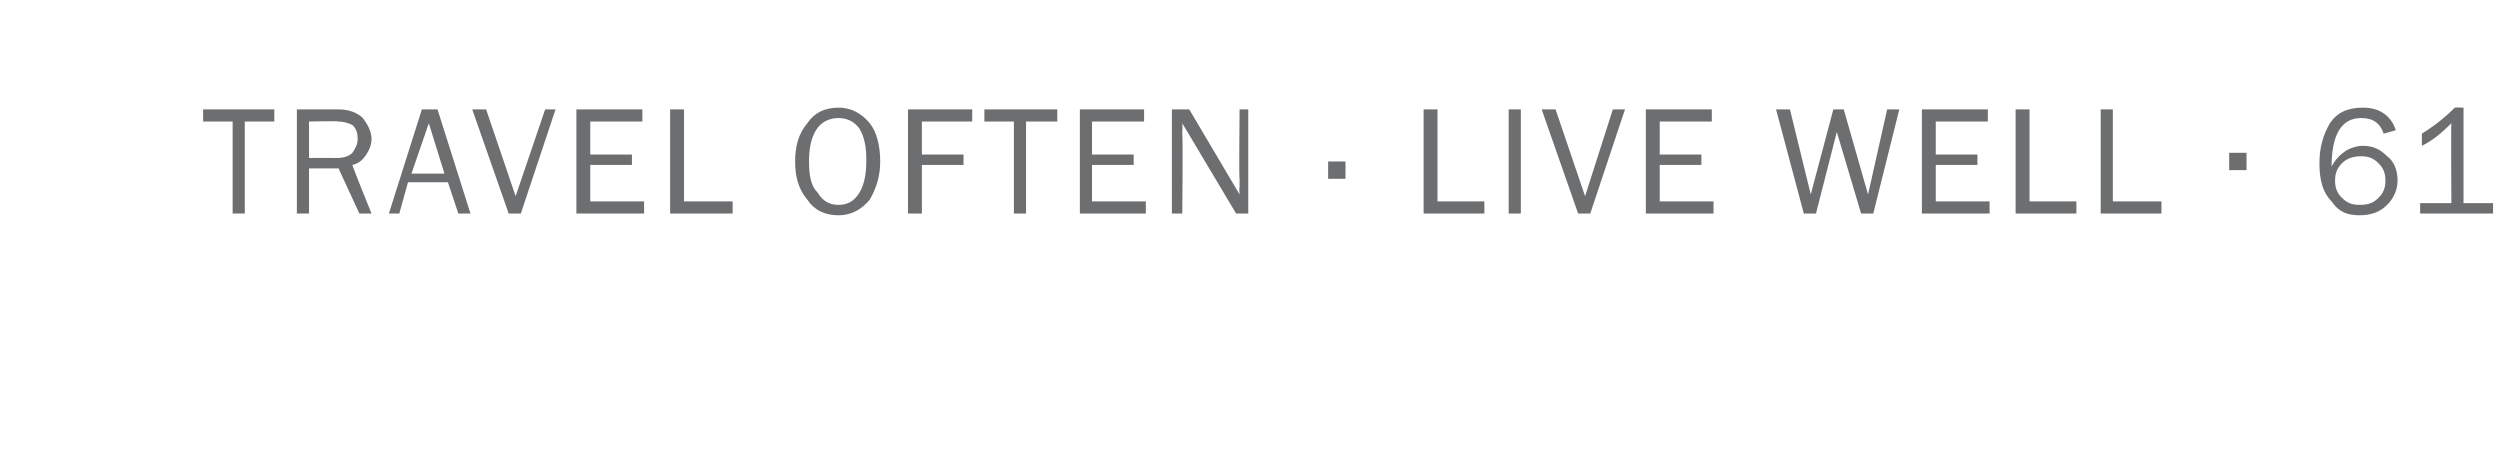 <?xml version="1.0" standalone="no"?>
<!DOCTYPE svg PUBLIC "-//W3C//DTD SVG 1.1//EN" "http://www.w3.org/Graphics/SVG/1.1/DTD/svg11.dtd">
<svg xmlns="http://www.w3.org/2000/svg" version="1.1" width="144px" height="26.7px" viewBox="0 -6 144 26.7" style="top:-6px">
  <desc>TRAVEL OFTEN LIVE WELL 61</desc>
  <defs/>
  <g id="Polygon141662">
    <path d="M 14.1 6.3 L 13.4 6.3 L 13.4 1 L 11.7 1 L 11.7 0.3 L 15.8 0.3 L 15.8 1 L 14.1 1 L 14.1 6.3 Z M 21.4 6.3 L 20.7 6.3 L 19.5 3.7 L 17.8 3.7 L 17.8 6.3 L 17.1 6.3 L 17.1 0.3 C 17.1 0.3 19.49 0.3 19.5 0.3 C 20.1 0.3 20.6 0.5 20.9 0.8 C 21.2 1.2 21.4 1.6 21.4 2 C 21.4 2.3 21.3 2.6 21.1 2.9 C 20.9 3.2 20.7 3.4 20.3 3.5 C 20.27 3.52 21.4 6.3 21.4 6.3 Z M 17.8 3.1 C 17.8 3.1 19.4 3.09 19.4 3.1 C 19.8 3.1 20.1 3 20.3 2.8 C 20.5 2.5 20.6 2.3 20.6 2 C 20.6 1.6 20.5 1.4 20.3 1.2 C 20.1 1.1 19.8 1 19.5 1 C 19.49 0.96 17.8 1 17.8 1 L 17.8 3.1 Z M 27.1 6.3 L 26.4 6.3 L 25.8 4.5 L 23.5 4.5 L 23 6.3 L 22.4 6.3 L 24.3 0.3 L 25.2 0.3 L 27.1 6.3 Z M 25.6 4 L 24.7 1.1 L 23.7 4 L 25.6 4 Z M 32 0.3 L 30 6.3 L 29.3 6.3 L 27.2 0.3 L 28 0.3 L 29.7 5.3 L 31.4 0.3 L 32 0.3 Z M 37.1 5.6 L 37.1 6.3 L 33.2 6.3 L 33.2 0.3 L 37 0.3 L 37 1 L 34 1 L 34 2.9 L 36.4 2.9 L 36.4 3.5 L 34 3.5 L 34 5.6 L 37.1 5.6 Z M 42.2 5.6 L 42.2 6.3 L 38.6 6.3 L 38.6 0.3 L 39.4 0.3 L 39.4 5.6 L 42.2 5.6 Z M 48.3 6.4 C 47.5 6.4 46.9 6.1 46.5 5.5 C 46 4.9 45.8 4.2 45.8 3.3 C 45.8 2.4 46 1.7 46.5 1.1 C 46.9 0.5 47.5 0.2 48.3 0.2 C 49 0.2 49.6 0.5 50.1 1.1 C 50.5 1.6 50.7 2.4 50.7 3.3 C 50.7 4.1 50.5 4.8 50.1 5.5 C 49.6 6.1 49 6.4 48.3 6.4 Z M 48.3 5.8 C 48.8 5.8 49.2 5.6 49.5 5.1 C 49.8 4.6 49.9 4 49.9 3.2 C 49.9 2.5 49.8 1.9 49.5 1.4 C 49.2 1 48.8 0.8 48.3 0.8 C 47.8 0.8 47.3 1 47 1.5 C 46.7 2 46.6 2.6 46.6 3.3 C 46.6 4.1 46.7 4.7 47.1 5.1 C 47.4 5.6 47.8 5.8 48.3 5.8 Z M 53.1 6.3 L 52.3 6.3 L 52.3 0.3 L 56 0.3 L 56 1 L 53.1 1 L 53.1 2.9 L 55.5 2.9 L 55.5 3.5 L 53.1 3.5 L 53.1 6.3 Z M 59.1 6.3 L 58.4 6.3 L 58.4 1 L 56.7 1 L 56.7 0.3 L 60.9 0.3 L 60.9 1 L 59.1 1 L 59.1 6.3 Z M 66 5.6 L 66 6.3 L 62.2 6.3 L 62.2 0.3 L 65.9 0.3 L 65.9 1 L 62.9 1 L 62.9 2.9 L 65.3 2.9 L 65.3 3.5 L 62.9 3.5 L 62.9 5.6 L 66 5.6 Z M 71.9 6.3 L 71.2 6.3 L 68.1 1.1 C 68.1 1.1 68.13 1.47 68.1 1.5 C 68.1 1.6 68.1 1.7 68.1 1.8 C 68.14 1.85 68.1 6.3 68.1 6.3 L 67.5 6.3 L 67.5 0.3 L 68.5 0.3 L 71.4 5.2 C 71.4 5.2 71.37 4.77 71.4 4.8 C 71.4 4.6 71.4 4.5 71.4 4.3 C 71.36 4.34 71.4 0.3 71.4 0.3 L 71.9 0.3 L 71.9 6.3 Z M 77.5 3.3 L 77.5 4.3 L 76.5 4.3 L 76.5 3.3 L 77.5 3.3 Z M 85.5 5.6 L 85.5 6.3 L 82 6.3 L 82 0.3 L 82.8 0.3 L 82.8 5.6 L 85.5 5.6 Z M 87.6 6.3 L 86.9 6.3 L 86.9 0.3 L 87.6 0.3 L 87.6 6.3 Z M 93.6 0.3 L 91.6 6.3 L 90.9 6.3 L 88.8 0.3 L 89.6 0.3 L 91.3 5.3 L 92.9 0.3 L 93.6 0.3 Z M 98.7 5.6 L 98.7 6.3 L 94.8 6.3 L 94.8 0.3 L 98.6 0.3 L 98.6 1 L 95.6 1 L 95.6 2.9 L 98 2.9 L 98 3.5 L 95.6 3.5 L 95.6 5.6 L 98.7 5.6 Z M 109.4 0.3 L 107.9 6.3 L 107.2 6.3 L 105.8 1.6 L 104.6 6.3 L 103.9 6.3 L 102.3 0.3 L 103.1 0.3 L 104.3 5.2 L 105.6 0.3 L 106.2 0.3 L 107.6 5.2 L 108.7 0.3 L 109.4 0.3 Z M 114.6 5.6 L 114.6 6.3 L 110.7 6.3 L 110.7 0.3 L 114.5 0.3 L 114.5 1 L 111.5 1 L 111.5 2.9 L 113.9 2.9 L 113.9 3.5 L 111.5 3.5 L 111.5 5.6 L 114.6 5.6 Z M 119.6 5.6 L 119.6 6.3 L 116.1 6.3 L 116.1 0.3 L 116.9 0.3 L 116.9 5.6 L 119.6 5.6 Z M 124.5 5.6 L 124.5 6.3 L 121 6.3 L 121 0.3 L 121.7 0.3 L 121.7 5.6 L 124.5 5.6 Z M 129.4 2.8 L 129.4 3.8 L 128.4 3.8 L 128.4 2.8 L 129.4 2.8 Z M 136.1 0.2 C 137 0.2 137.7 0.6 138 1.5 C 138 1.5 137.3 1.7 137.3 1.7 C 137.1 1.1 136.7 0.8 136 0.8 C 134.9 0.8 134.3 1.7 134.3 3.6 C 134.5 3.2 134.8 2.9 135.1 2.7 C 135.4 2.5 135.8 2.4 136.1 2.4 C 136.7 2.4 137.1 2.6 137.5 3 C 137.9 3.3 138.1 3.8 138.1 4.4 C 138.1 4.9 137.9 5.4 137.5 5.8 C 137.1 6.2 136.6 6.4 135.9 6.4 C 135.2 6.4 134.7 6.2 134.3 5.6 C 133.8 5.1 133.6 4.4 133.6 3.4 C 133.6 2.5 133.8 1.8 134.2 1.1 C 134.6 0.5 135.2 0.2 136.1 0.2 C 136.1 0.2 136.1 0.2 136.1 0.2 Z M 135.9 5.8 C 136.4 5.8 136.7 5.7 137 5.4 C 137.3 5.1 137.4 4.8 137.4 4.4 C 137.4 4 137.3 3.7 137 3.4 C 136.7 3.1 136.4 3 136 3 C 135.6 3 135.2 3.1 134.9 3.4 C 134.6 3.7 134.5 4 134.5 4.4 C 134.5 4.8 134.6 5.1 134.9 5.4 C 135.2 5.7 135.5 5.8 135.9 5.8 Z M 143.6 5.7 L 143.6 6.3 L 139.4 6.3 L 139.4 5.7 L 141.2 5.7 C 141.2 5.7 141.17 1.11 141.2 1.1 C 140.6 1.7 140.1 2.1 139.5 2.4 C 139.5 2.4 139.5 1.7 139.5 1.7 C 140.3 1.2 140.9 0.7 141.4 0.2 C 141.35 0.18 141.9 0.2 141.9 0.2 L 141.9 5.7 L 143.6 5.7 Z " stroke="none" fill="#6d6e70"/>
  </g>
</svg>